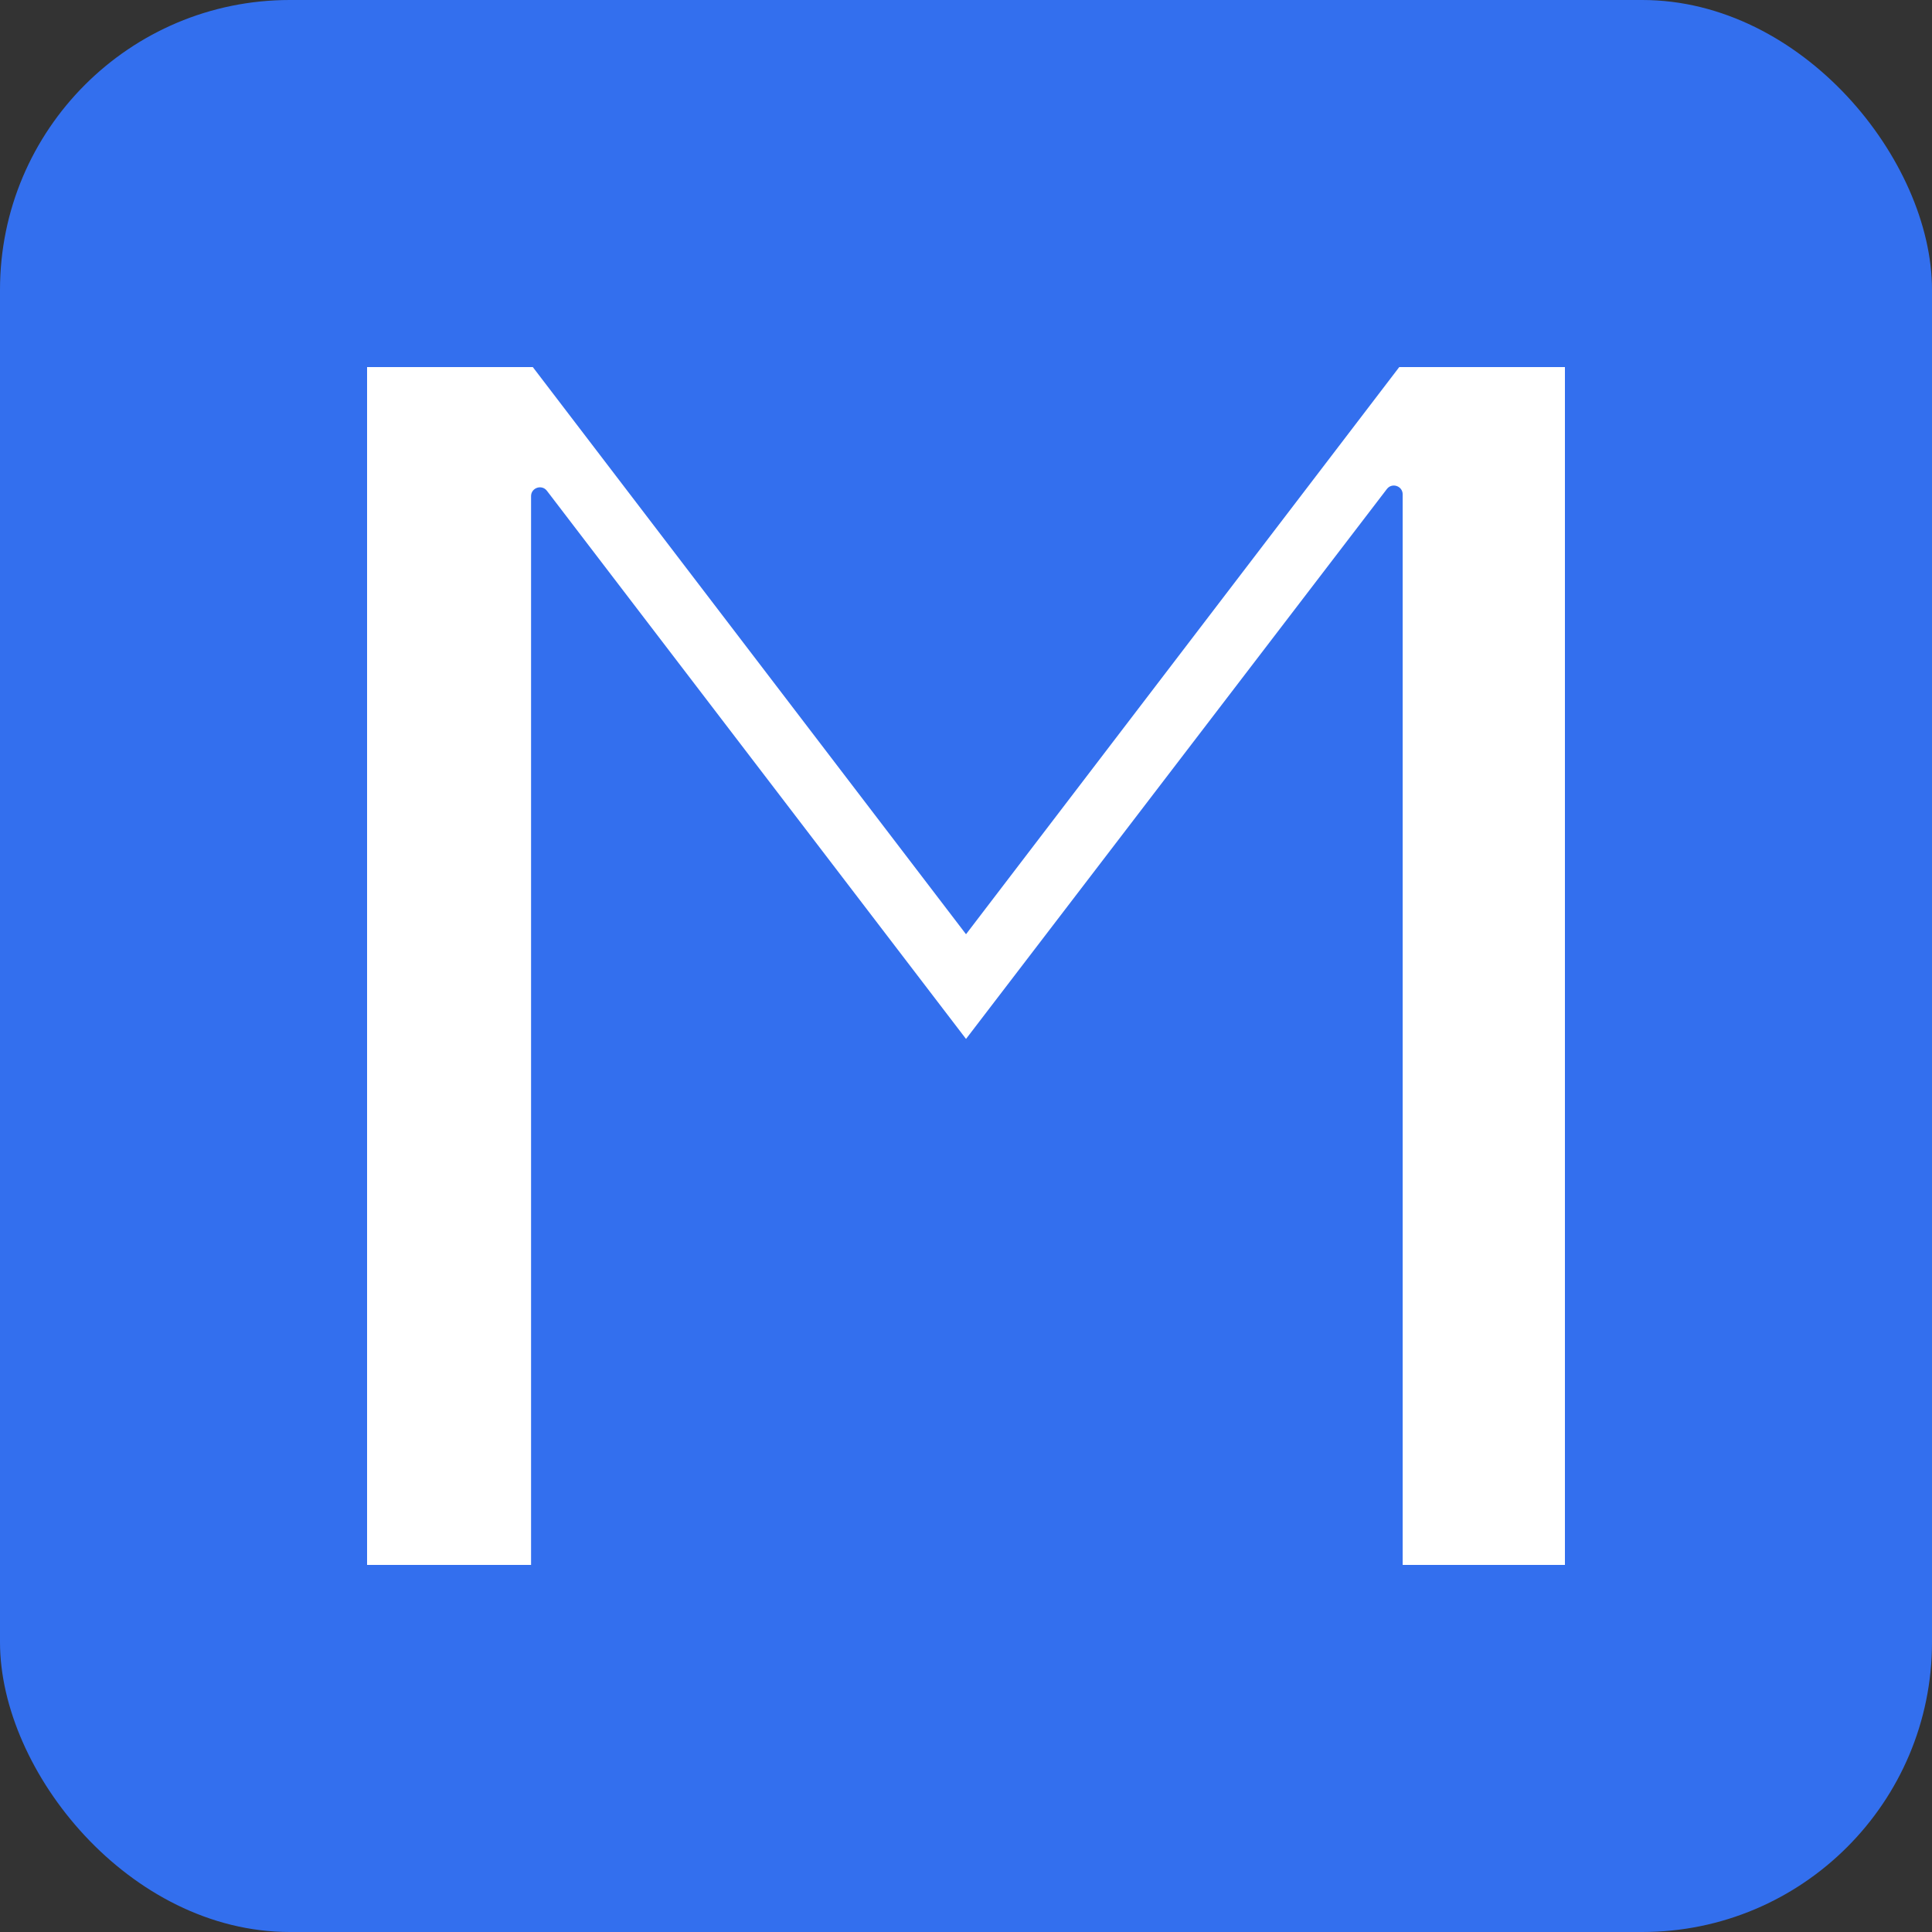 <?xml version="1.0" encoding="UTF-8"?> <svg xmlns="http://www.w3.org/2000/svg" width="100" height="100" viewBox="0 0 100 100" fill="none"><rect x="0" y="0" width="100" height="100" fill="#333333" stroke="none"/><rect width="100" height="100" rx="15" fill="#336FEE"></rect><path d="M19.003 19H27.578L50.001 48.356L72.425 19H81V81H72.602V25.587C72.602 25.152 72.048 24.965 71.784 25.312L50.001 53.775L28.309 25.404C28.045 25.057 27.488 25.245 27.488 25.679V81H19V19H19.003Z" fill="white"></path></svg> 
